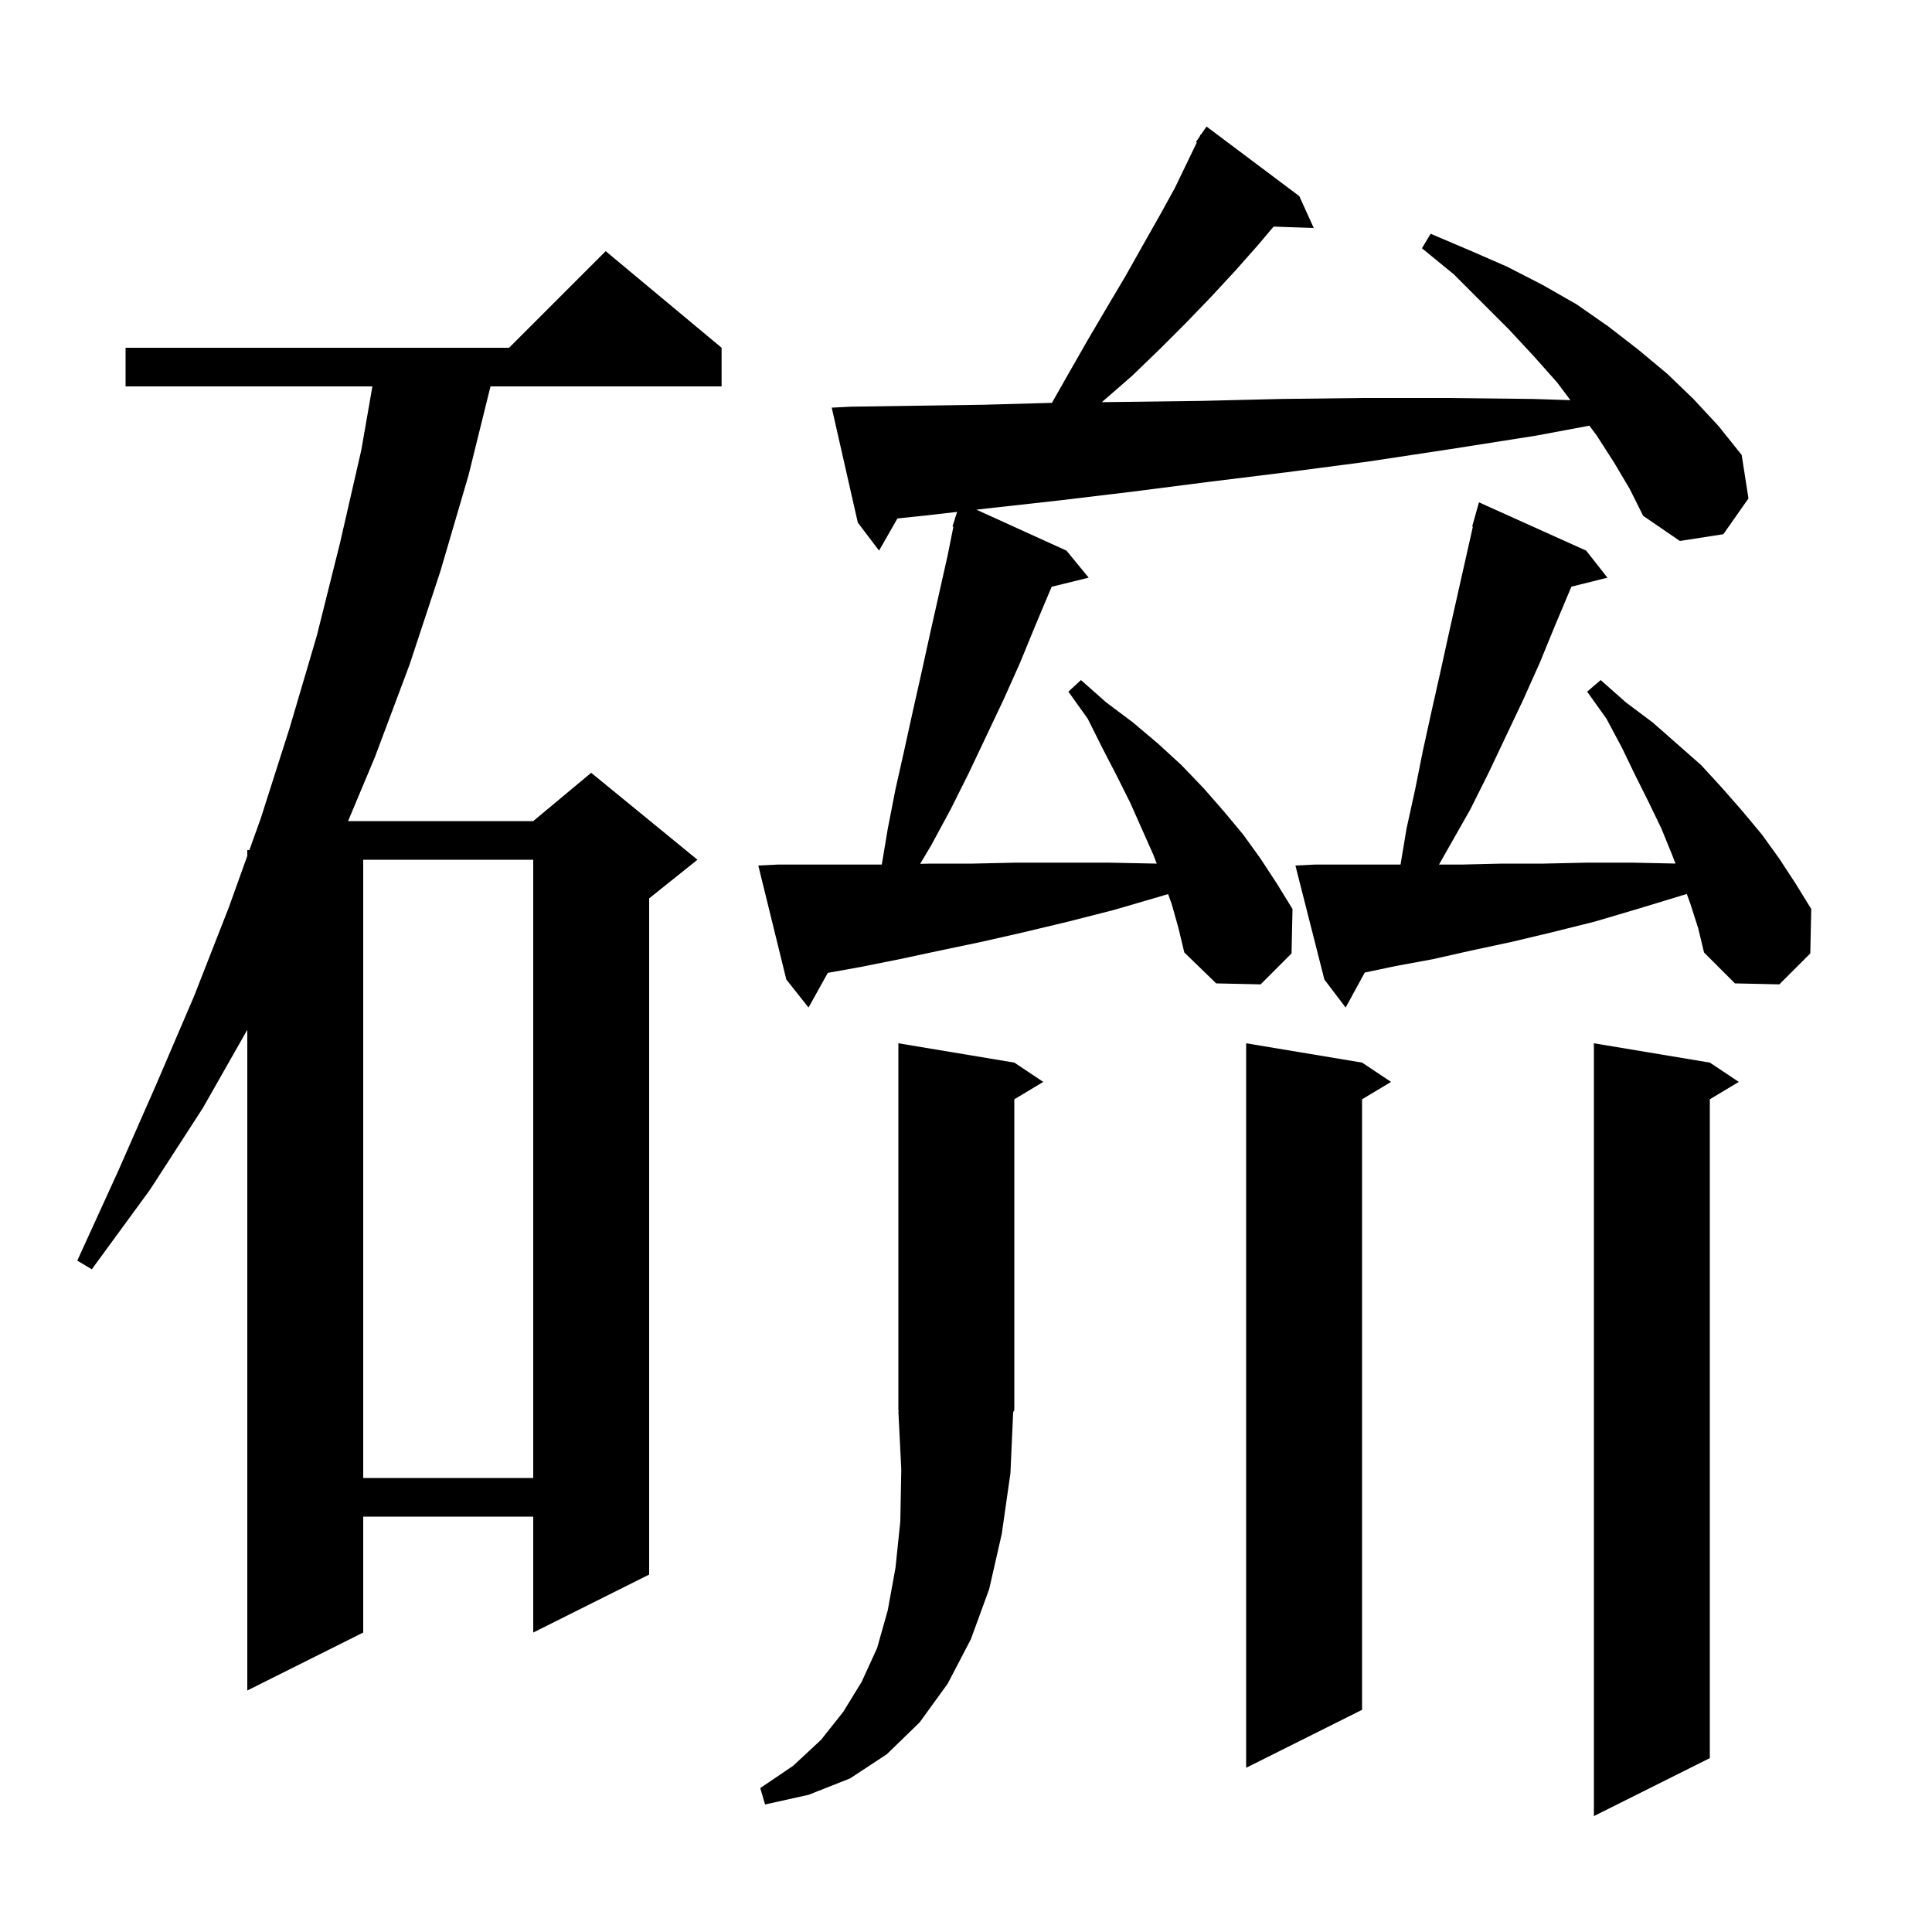 <svg xmlns="http://www.w3.org/2000/svg" xmlns:xlink="http://www.w3.org/1999/xlink" version="1.1" baseProfile="full" viewBox="0 0 200 200" width="200" height="200">
<g fill="black">
<path d="M 177.0 110.0 L 180.0 112.0 L 177.0 113.8 L 177.0 182.0 L 165.0 188.0 L 165.0 108.0 Z M 104.6 152.5 L 103.7 158.8 L 102.4 164.5 L 100.5 169.7 L 98.1 174.3 L 95.2 178.3 L 91.8 181.6 L 88.0 184.1 L 83.7 185.8 L 79.2 186.8 L 78.7 185.1 L 82.1 182.8 L 85.0 180.1 L 87.3 177.2 L 89.2 174.1 L 90.8 170.6 L 91.9 166.7 L 92.7 162.3 L 93.2 157.5 L 93.3 152.1 L 93.0 146.1 L 93.066 146.098 L 93.0 146.0 L 93.0 108.0 L 105.0 110.0 L 108.0 112.0 L 105.0 113.8 L 105.0 146.0 L 104.883 146.175 Z M 141.0 110.0 L 144.0 112.0 L 141.0 113.8 L 141.0 177.0 L 129.0 183.0 L 129.0 108.0 Z M 74.7 36.0 L 74.7 40.0 L 50.777 40.0 L 48.5 49.2 L 45.6 59.1 L 42.4 68.8 L 38.8 78.4 L 36.032 85.0 L 55.2 85.0 L 61.2 80.0 L 72.2 89.0 L 67.2 93.0 L 67.2 163.0 L 55.2 169.0 L 55.2 157.0 L 37.6 157.0 L 37.6 169.0 L 25.6 175.0 L 25.6 106.604 L 21.0 114.7 L 15.5 123.2 L 9.5 131.4 L 8.0 130.5 L 12.2 121.3 L 16.2 112.2 L 20.1 103.1 L 23.7 93.9 L 25.6 88.603 L 25.6 88.0 L 25.816 88.0 L 27.0 84.7 L 30.0 75.3 L 32.8 65.8 L 35.2 56.2 L 37.4 46.6 L 38.551 40.0 L 13.0 40.0 L 13.0 36.0 L 52.7 36.0 L 62.7 26.0 Z M 37.6 89.0 L 37.6 153.0 L 55.2 153.0 L 55.2 89.0 Z M 167.1 47.9 L 165.3 45.1 L 164.534 44.066 L 159.0 45.1 L 150.1 46.5 L 141.5 47.8 L 133.1 48.9 L 125.0 49.9 L 117.2 50.9 L 109.7 51.8 L 102.5 52.6 L 101.078 52.763 L 110.4 57.0 L 112.7 59.8 L 108.865 60.742 L 108.8 60.9 L 107.2 64.7 L 105.6 68.6 L 103.9 72.4 L 100.3 80.0 L 98.4 83.8 L 96.4 87.5 L 95.255 89.425 L 96.3 89.4 L 100.7 89.4 L 105.2 89.3 L 114.7 89.3 L 119.7 89.4 L 119.747 89.401 L 119.4 88.5 L 117.0 83.1 L 115.6 80.3 L 114.1 77.4 L 112.6 74.4 L 110.6 71.6 L 111.9 70.4 L 114.5 72.7 L 117.3 74.8 L 119.9 77.0 L 122.3 79.2 L 124.6 81.6 L 126.7 84.0 L 128.7 86.4 L 130.5 88.9 L 132.2 91.5 L 133.8 94.1 L 133.7 98.7 L 130.5 101.9 L 125.9 101.8 L 122.6 98.6 L 122.0 96.1 L 121.3 93.6 L 120.923 92.553 L 120.1 92.8 L 115.3 94.2 L 110.6 95.4 L 106.0 96.5 L 101.6 97.5 L 97.3 98.4 L 93.1 99.3 L 89.1 100.1 L 85.694 100.711 L 83.7 104.3 L 81.4 101.4 L 78.5 89.6 L 80.5 89.5 L 91.283 89.5 L 91.9 85.8 L 92.7 81.7 L 93.6 77.7 L 94.5 73.6 L 95.4 69.6 L 96.3 65.5 L 98.1 57.5 L 98.696 54.52 L 98.6 54.5 L 98.867 53.667 L 98.9 53.5 L 98.918 53.506 L 99.083 52.991 L 95.5 53.4 L 92.902 53.671 L 91.0 57.0 L 88.8 54.1 L 86.1 42.2 L 88.1 42.1 L 94.8 42.0 L 101.8 41.9 L 108.896 41.703 L 110.6 38.7 L 112.6 35.2 L 114.6 31.8 L 116.5 28.6 L 118.3 25.4 L 120.0 22.4 L 121.6 19.5 L 123.0 16.6 L 123.892 14.748 L 123.8 14.7 L 124.183 14.143 L 124.3 13.9 L 124.335 13.922 L 124.9 13.1 L 134.5 20.3 L 136.0 23.6 L 131.842 23.459 L 130.2 25.4 L 127.9 28.0 L 125.4 30.7 L 122.8 33.4 L 120.1 36.1 L 117.2 38.9 L 114.1 41.6 L 114.059 41.633 L 116.6 41.6 L 124.4 41.5 L 132.6 41.3 L 141.0 41.2 L 149.7 41.2 L 158.7 41.3 L 162.569 41.425 L 161.2 39.6 L 158.8 36.9 L 156.2 34.1 L 150.5 28.4 L 147.2 25.7 L 148.1 24.2 L 152.1 25.9 L 156.0 27.6 L 159.7 29.5 L 163.2 31.5 L 166.5 33.8 L 169.6 36.2 L 172.6 38.7 L 175.3 41.3 L 177.9 44.1 L 180.3 47.1 L 181.0 51.6 L 178.4 55.3 L 173.9 56.0 L 170.1 53.4 L 168.7 50.6 Z M 175.0 93.6 L 174.62 92.545 L 174.1 92.7 L 169.5 94.1 L 165.1 95.4 L 160.7 96.5 L 156.5 97.5 L 152.3 98.4 L 148.3 99.3 L 144.5 100.0 L 141.281 100.678 L 139.3 104.3 L 137.1 101.4 L 134.1 89.6 L 136.1 89.5 L 144.983 89.5 L 145.6 85.8 L 146.5 81.7 L 147.3 77.7 L 148.2 73.6 L 149.1 69.6 L 150.0 65.5 L 152.472 54.515 L 152.4 54.5 L 153.1 52.0 L 164.2 57.0 L 166.4 59.8 L 162.669 60.733 L 162.6 60.9 L 161.0 64.7 L 159.4 68.6 L 157.7 72.4 L 154.1 80.0 L 152.2 83.8 L 148.965 89.5 L 151.3 89.5 L 155.5 89.4 L 159.8 89.4 L 164.3 89.3 L 168.9 89.3 L 173.444 89.395 L 173.1 88.5 L 172.0 85.8 L 170.7 83.1 L 169.3 80.3 L 167.9 77.4 L 166.3 74.4 L 164.3 71.6 L 165.7 70.4 L 168.3 72.7 L 171.1 74.8 L 176.1 79.2 L 178.3 81.6 L 180.4 84.0 L 182.4 86.4 L 184.2 88.9 L 185.9 91.5 L 187.5 94.1 L 187.4 98.7 L 184.2 101.9 L 179.6 101.8 L 176.4 98.6 L 175.8 96.1 Z " />
</g>
</svg>
